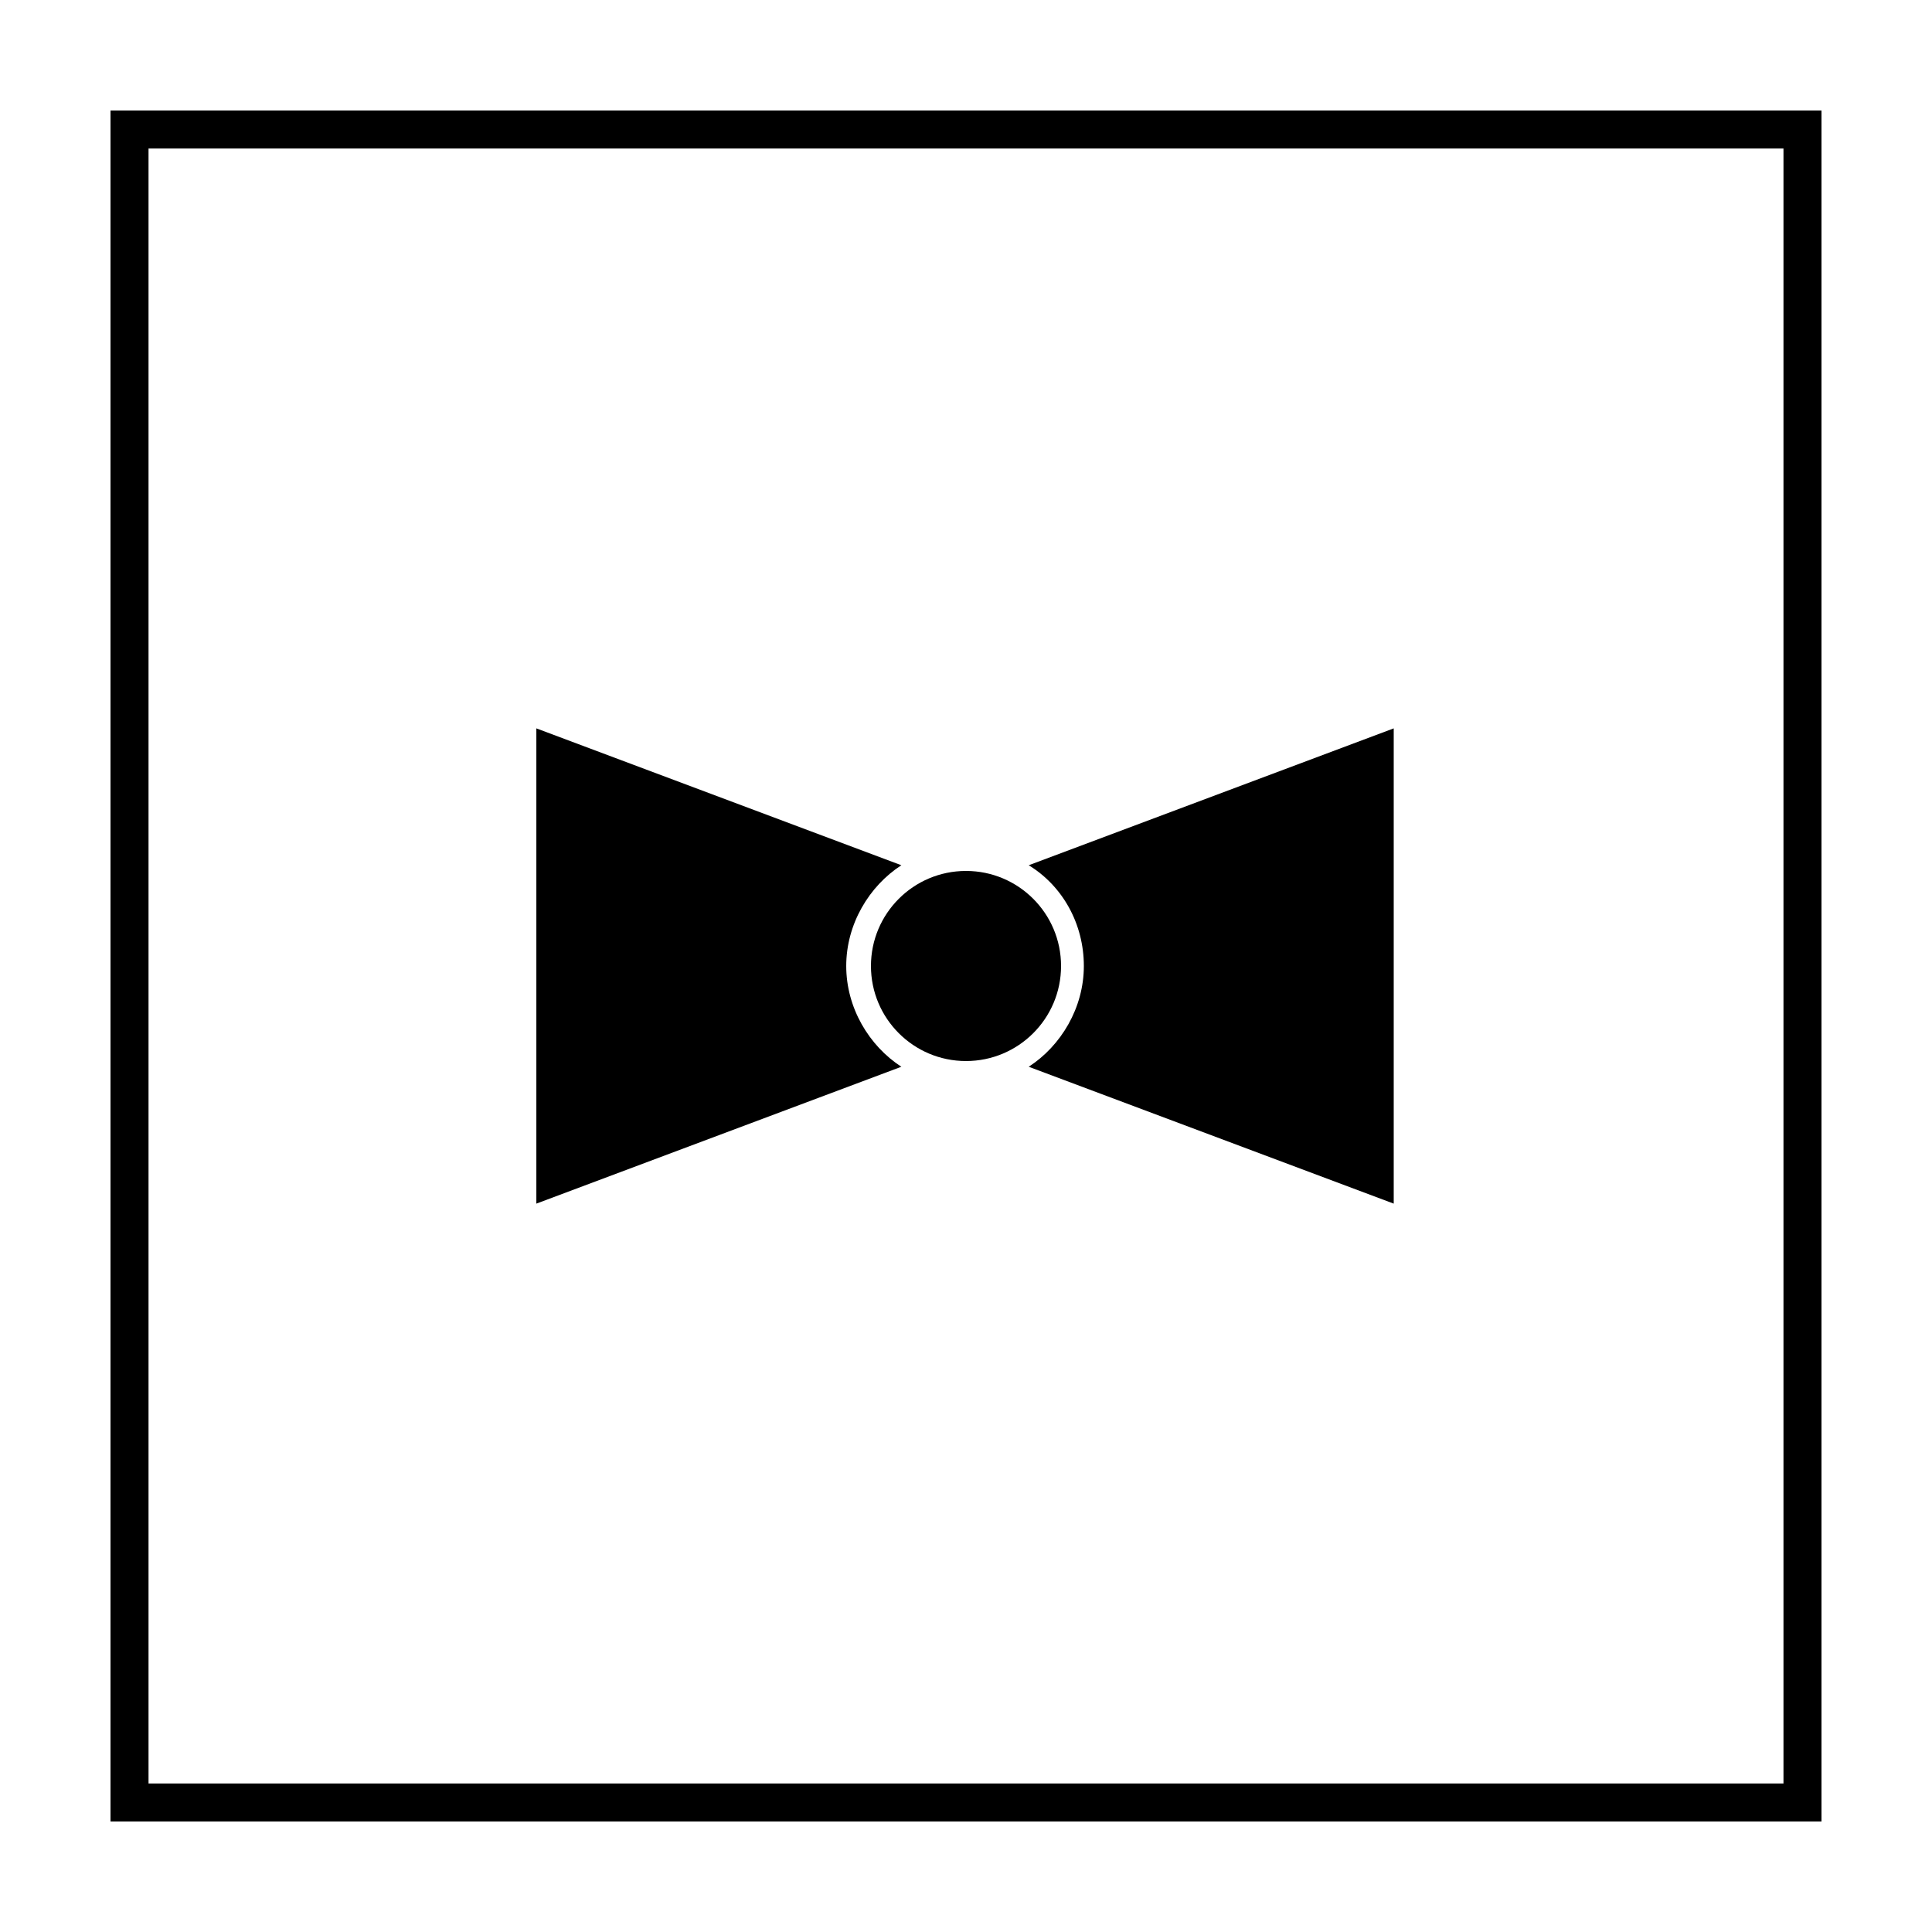 <?xml version="1.0" encoding="UTF-8"?>
<!-- Uploaded to: SVG Repo, www.svgrepo.com, Generator: SVG Repo Mixer Tools -->
<svg fill="#000000" width="800px" height="800px" version="1.1" viewBox="144 144 512 512" xmlns="http://www.w3.org/2000/svg">
 <g>
  <path d="m616.64 183.36v433.28h-433.28v-433.28h433.28m10.074-10.074h-453.43v453.43h453.43z"/>
  <path d="m425.19 400c0 13.91-11.277 25.188-25.188 25.188-13.914 0-25.191-11.277-25.191-25.188 0-13.914 11.277-25.191 25.191-25.191 13.91 0 25.188 11.277 25.188 25.191"/>
  <path d="m368.26 400c0-11.082 6.047-21.16 14.609-26.703l-96.73-36.273v125.95l96.73-36.273c-8.562-5.543-14.609-15.621-14.609-26.703z"/>
  <path d="m431.23 400c0 11.082-6.047 21.16-14.609 26.703l96.73 36.273v-125.95l-96.73 36.273c9.066 5.543 14.609 15.617 14.609 26.703z"/>
 </g>
</svg>